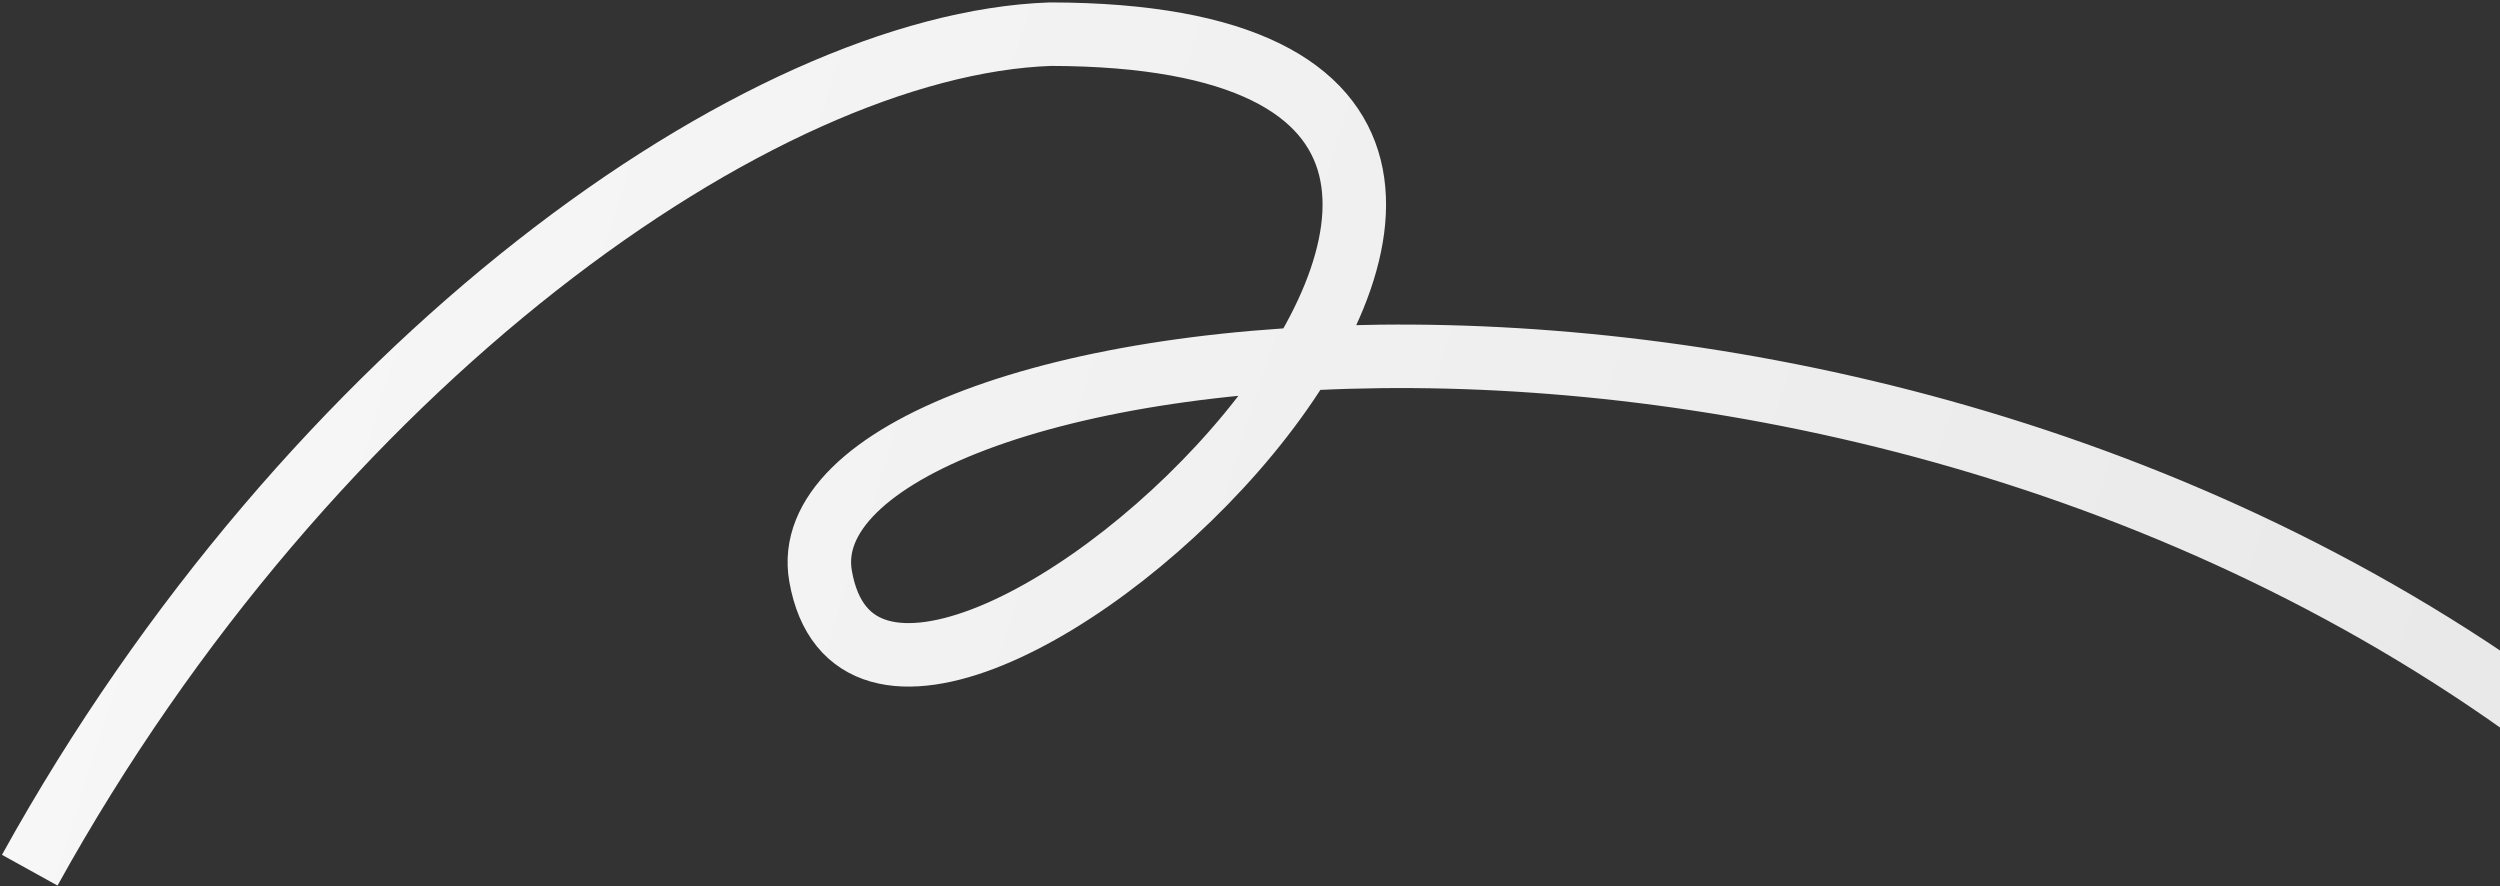 <svg width="945" height="335" viewBox="0 0 945 335" fill="none" xmlns="http://www.w3.org/2000/svg">
<rect x="0" y="0" width="945" height="335" fill="#333333" stroke="none"/>
<path d="M980.105 286.265C700.975 65.205 294.141 126.002 310.169 217.748C332.765 347.086 690.128 13.4 396.995 12.916C287.467 16.815 117.411 137.054 11.243 328.933" stroke="url(#paint0_linear_707_17)" stroke-width="24"/>
<defs>
<linearGradient id="paint0_linear_707_17" x1="-514.5" y1="248.5" x2="2307.38" y2="1142.95" gradientUnits="userSpaceOnUse">
<stop stop-color="white"/>
<stop offset="1" stop-color="#D0D0D0"/>
</linearGradient>
</defs>
</svg>
